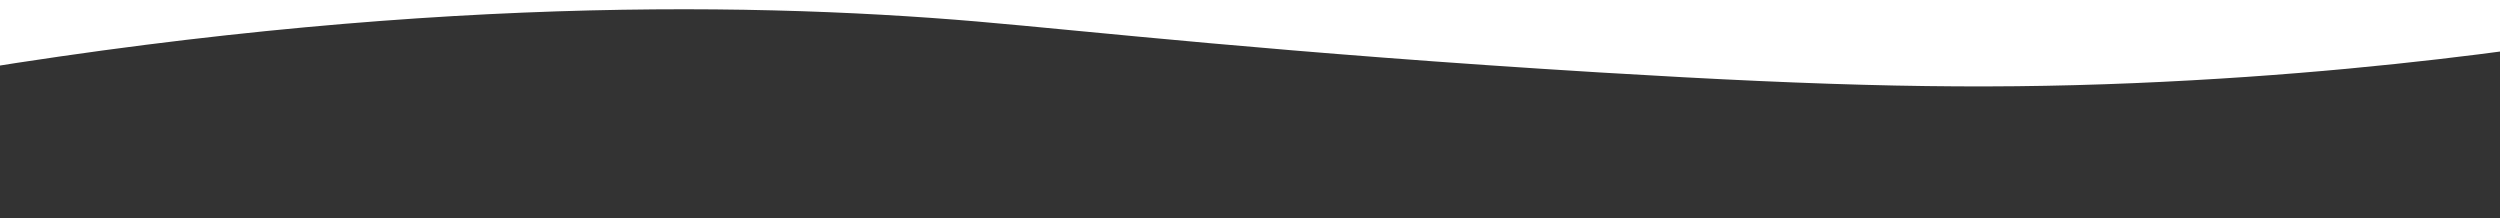 <svg xmlns="http://www.w3.org/2000/svg" enable-background="new 0 0 1504 131.3" width="1504" height="131.3" style=""><rect width="100%" height="100%" fill="#333333" stroke="none"/><rect id="backgroundrect" width="100%" height="100%" x="0" y="0" fill="none" stroke="none"/><g class="currentLayer" style=""><title>Layer 1</title><path d="m852.967,29.213 c145.613,14.568 363.25,20.001 659.904,-28.778 c-0.209,19.404 -0.313,38.808 -0.522,58.152 c-528.069,0 -1055.93,0 -1583.999,0 c0,-19.882 0,-39.823 0,-59.764 c56.575,-6.806 135.175,-14.269 229.641,-16.837 c94.988,-2.567 181.207,0.597 320.871,11.105 c191.228,14.449 308.136,29.494 374.106,36.121 z" fill="#ffffff" id="svg_1" class="selected" opacity="1" fill-opacity="1" filter="" transform="rotate(179.162 720.61,19.865) " stroke="#ffffff" stroke-opacity="1"/></g><defs><filter xmlns:inkscape="http://www.inkscape.org/namespaces/inkscape" id="f197" inkscape:menu="Transparency utilities" inkscape:label="Alpha repaint" inkscape:menu-tooltip="Repaint anything monochrome">
            <feFlood flood-color="#ff0069" result="result1"/>
            <feComposite operator="in" in2="SourceGraphic" result="result2"/>
        </filter></defs></svg>